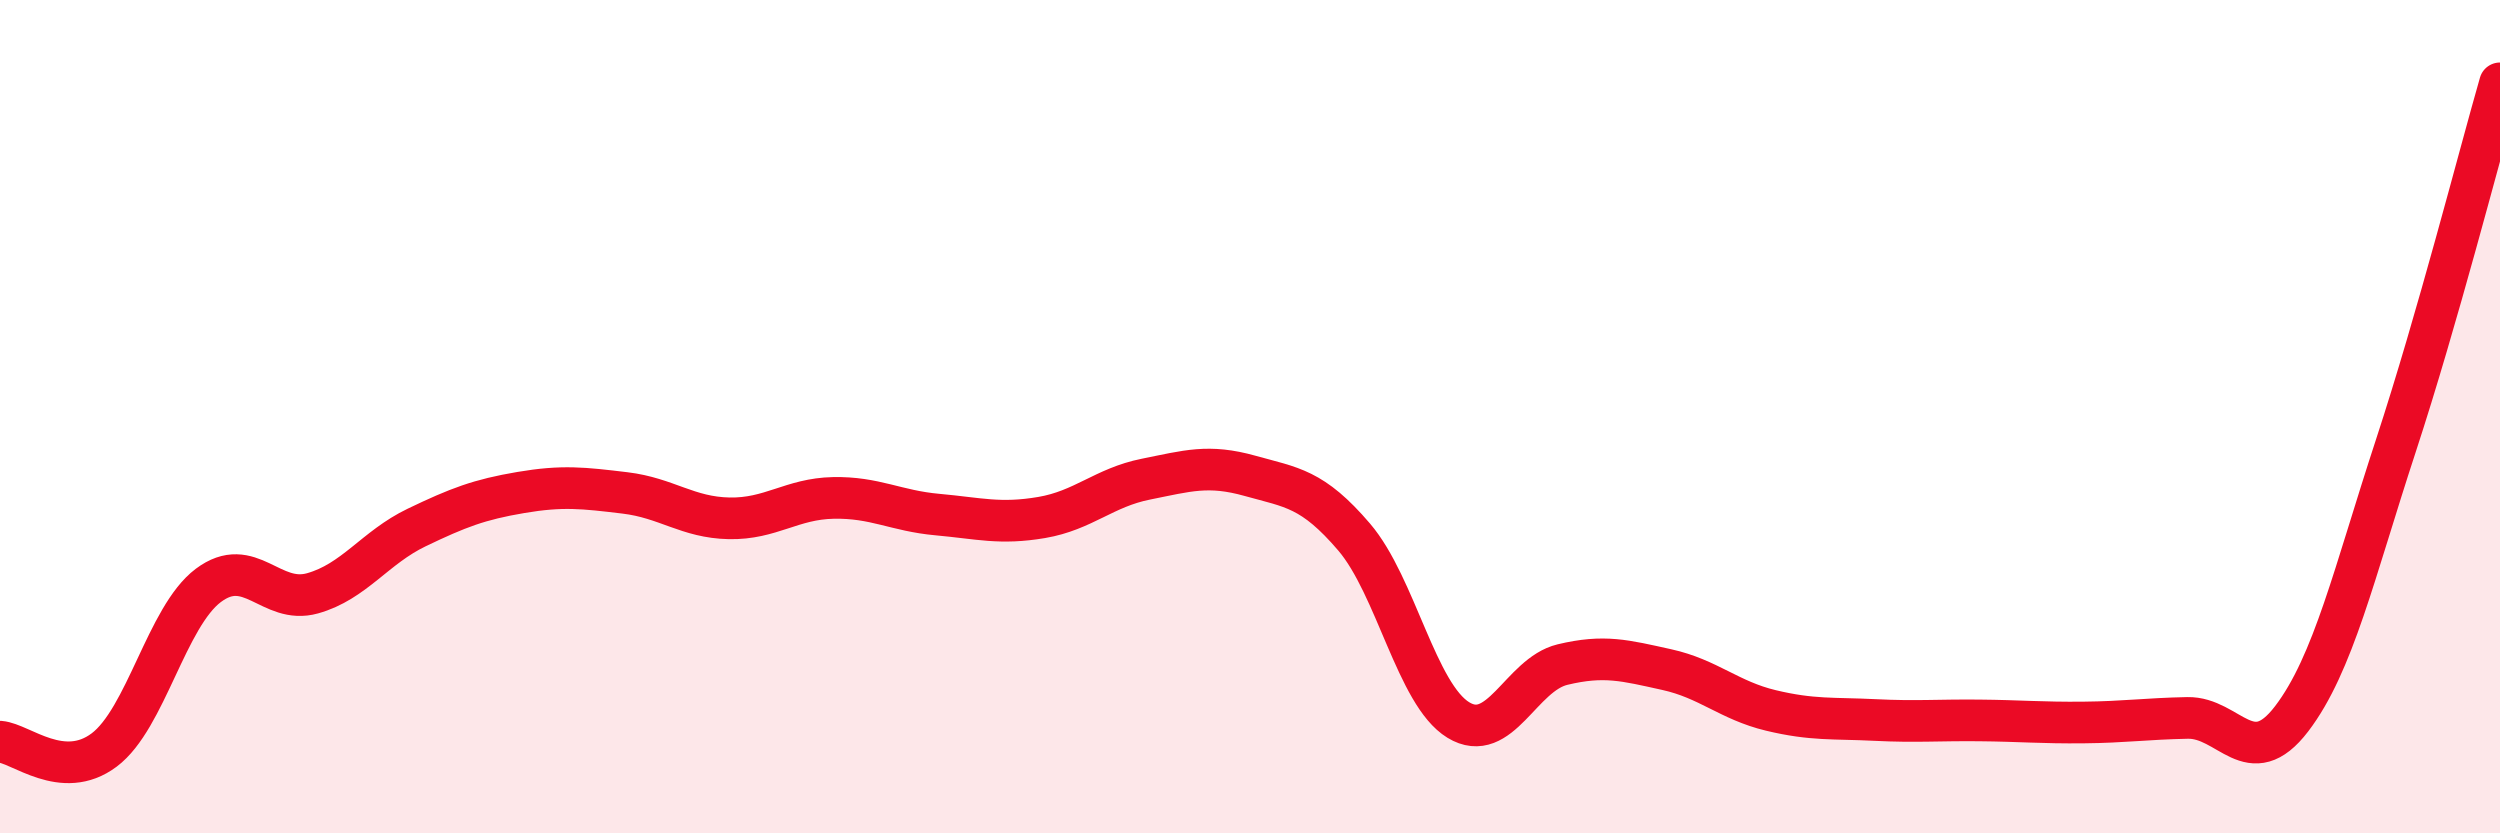 
    <svg width="60" height="20" viewBox="0 0 60 20" xmlns="http://www.w3.org/2000/svg">
      <path
        d="M 0,17.8 C 0.5,17.84 1.5,18.75 2.5,18 C 3.5,17.25 4,14.8 5,14.05 C 6,13.3 6.5,14.52 7.5,14.24 C 8.5,13.96 9,13.14 10,12.66 C 11,12.18 11.5,11.99 12.5,11.82 C 13.5,11.65 14,11.71 15,11.83 C 16,11.95 16.5,12.42 17.5,12.44 C 18.5,12.46 19,11.97 20,11.95 C 21,11.93 21.5,12.26 22.5,12.35 C 23.5,12.44 24,12.59 25,12.42 C 26,12.25 26.5,11.7 27.5,11.5 C 28.5,11.3 29,11.14 30,11.42 C 31,11.7 31.5,11.72 32.5,12.89 C 33.5,14.06 34,16.67 35,17.28 C 36,17.89 36.5,16.19 37.5,15.95 C 38.5,15.71 39,15.85 40,16.07 C 41,16.29 41.5,16.81 42.5,17.05 C 43.5,17.29 44,17.23 45,17.28 C 46,17.33 46.5,17.28 47.5,17.29 C 48.5,17.3 49,17.35 50,17.34 C 51,17.33 51.5,17.25 52.5,17.23 C 53.5,17.21 54,18.56 55,17.25 C 56,15.94 56.5,13.75 57.5,10.7 C 58.5,7.65 59.5,3.74 60,2L60 20L0 20Z"
        fill="#EB0A25"
        opacity="0.1"
        stroke-linecap="round"
        stroke-linejoin="round"
      />
      <path
        d="M 0,17.8 C 0.5,17.84 1.5,18.75 2.5,18 C 3.5,17.25 4,14.8 5,14.05 C 6,13.3 6.5,14.52 7.5,14.24 C 8.5,13.96 9,13.14 10,12.66 C 11,12.18 11.5,11.99 12.5,11.82 C 13.5,11.65 14,11.71 15,11.83 C 16,11.95 16.5,12.42 17.5,12.44 C 18.5,12.46 19,11.97 20,11.95 C 21,11.93 21.5,12.26 22.5,12.35 C 23.5,12.44 24,12.59 25,12.42 C 26,12.25 26.5,11.7 27.5,11.5 C 28.5,11.3 29,11.14 30,11.42 C 31,11.7 31.5,11.72 32.5,12.89 C 33.5,14.06 34,16.67 35,17.28 C 36,17.89 36.5,16.19 37.5,15.95 C 38.5,15.71 39,15.85 40,16.07 C 41,16.29 41.5,16.81 42.5,17.05 C 43.5,17.29 44,17.23 45,17.28 C 46,17.33 46.5,17.28 47.5,17.29 C 48.5,17.3 49,17.35 50,17.34 C 51,17.33 51.5,17.25 52.5,17.23 C 53.5,17.21 54,18.56 55,17.25 C 56,15.94 56.5,13.75 57.5,10.7 C 58.5,7.65 59.5,3.74 60,2"
        stroke="#EB0A25"
        stroke-width="1"
        fill="none"
        stroke-linecap="round"
        stroke-linejoin="round"
      />
    </svg>
  